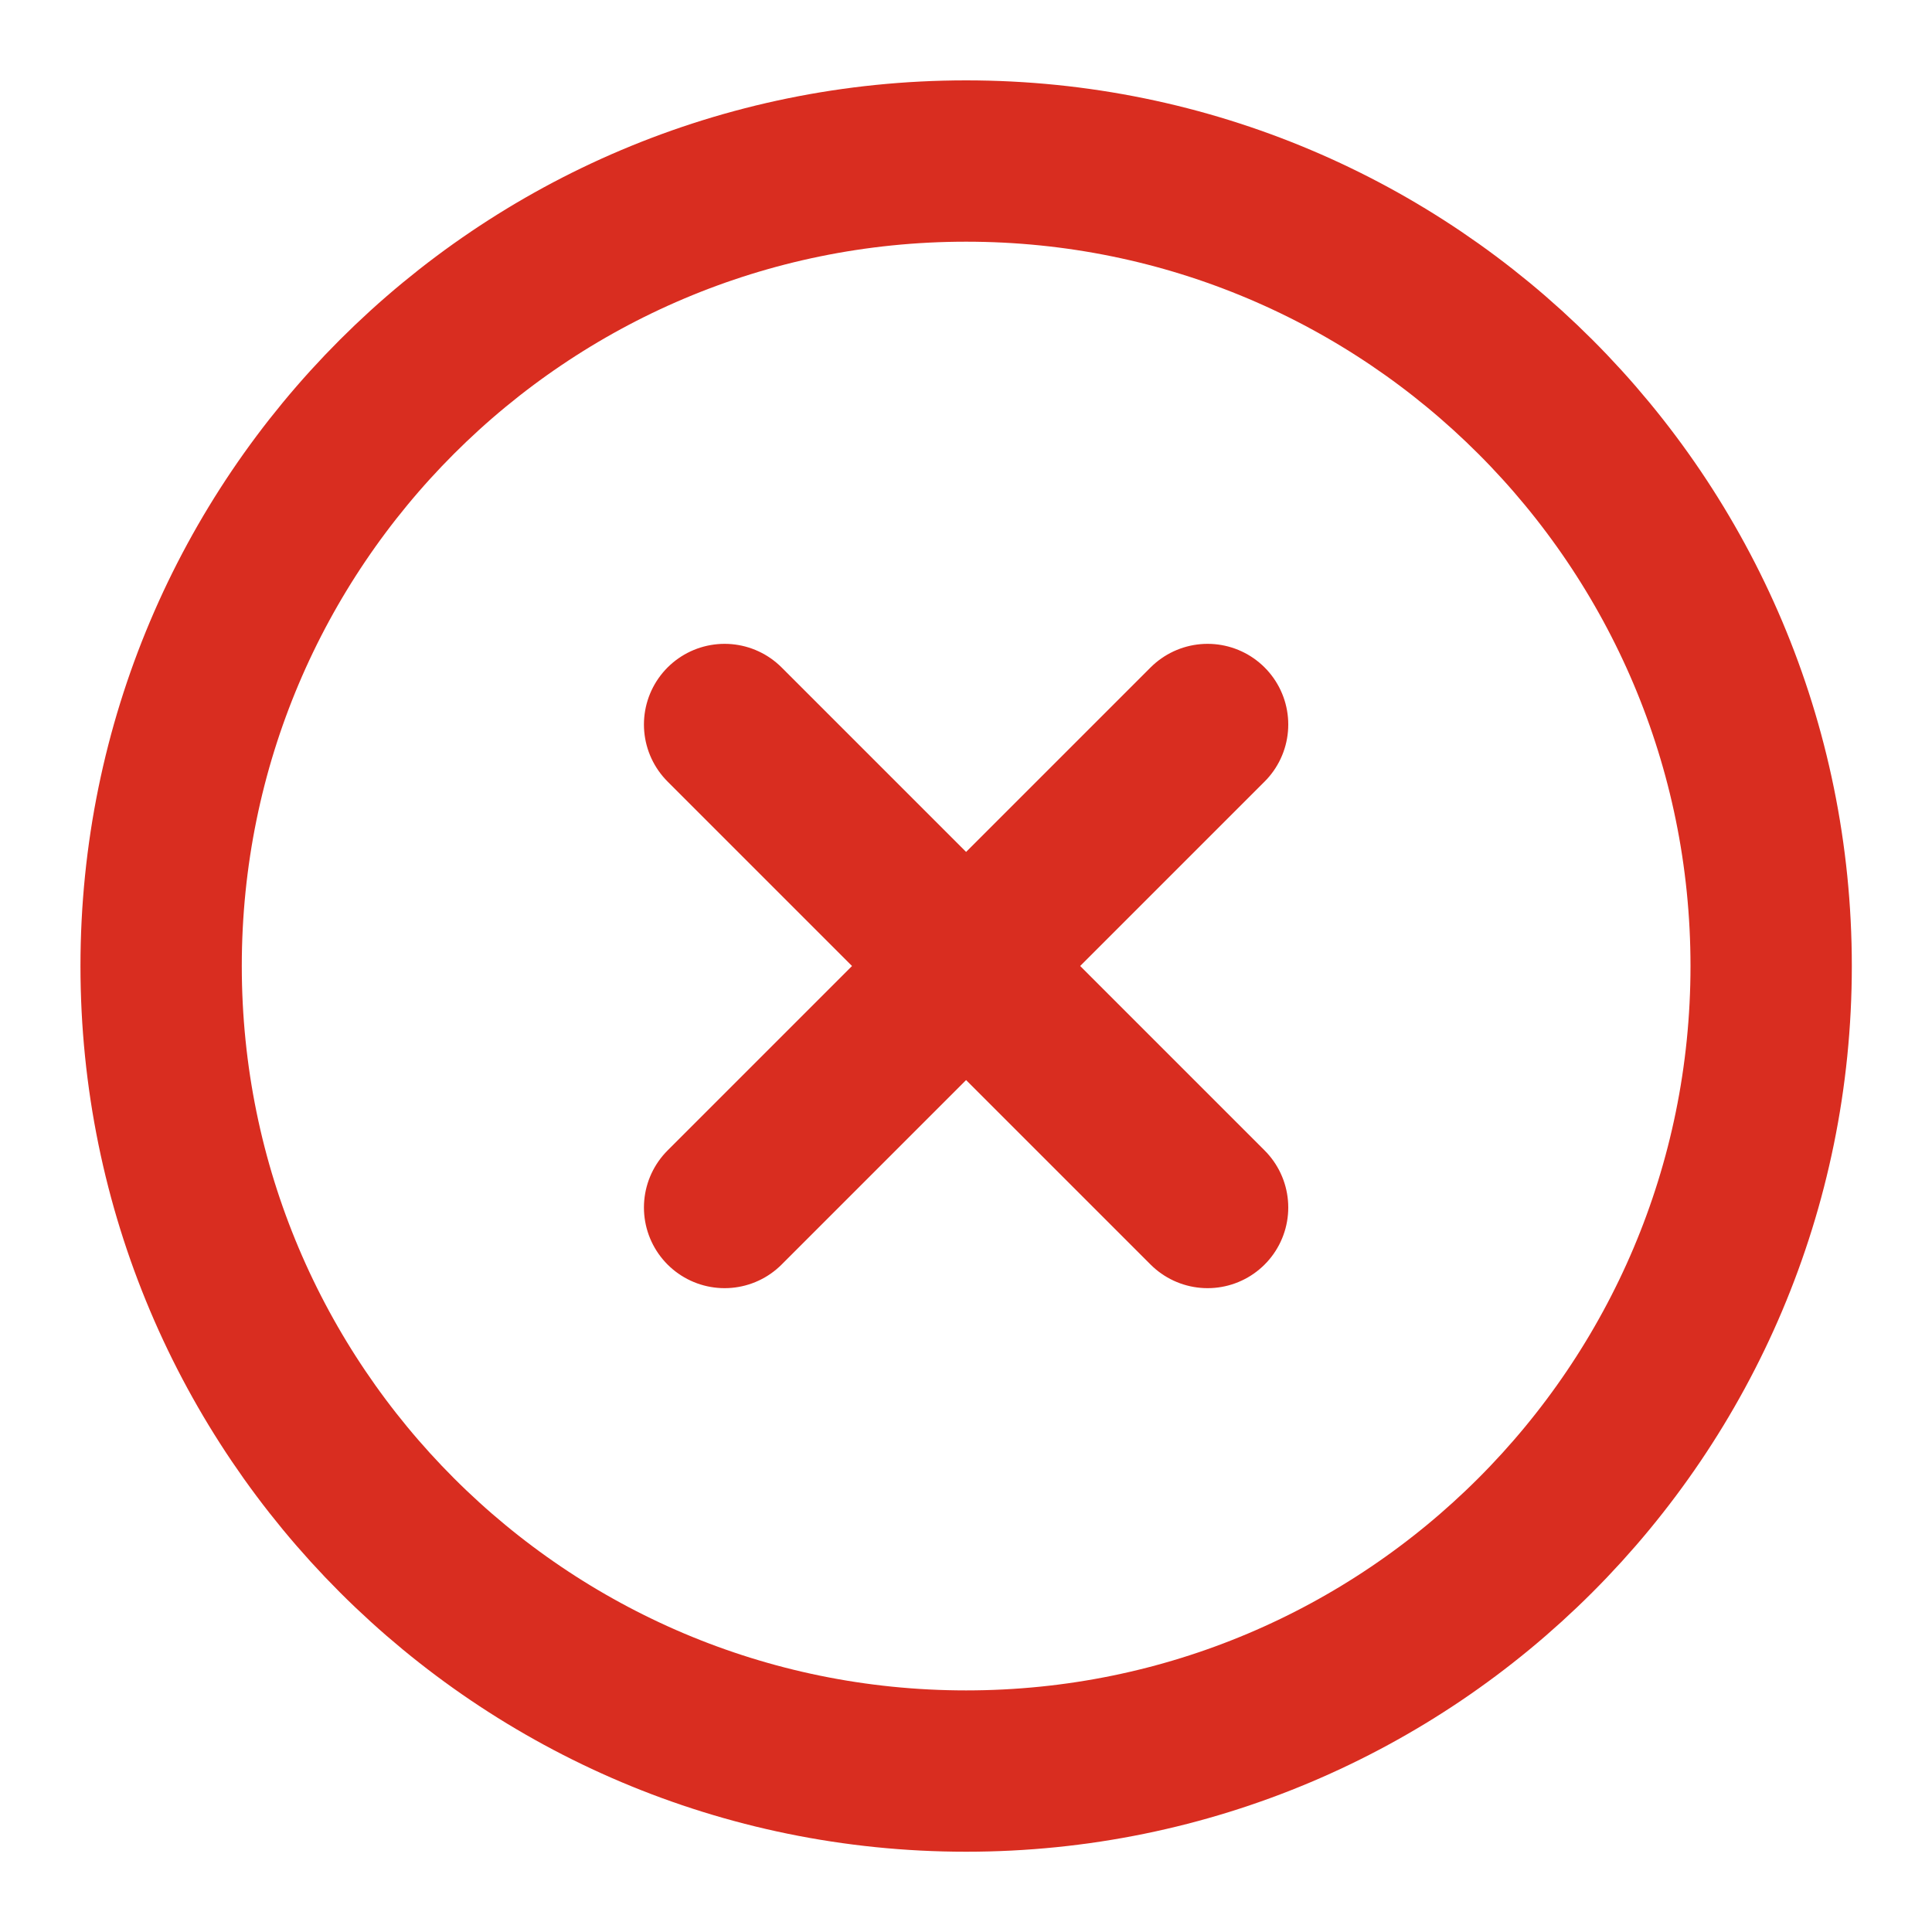 <svg width="20" height="20" viewBox="0 0 20 20" fill="none" xmlns="http://www.w3.org/2000/svg">
    <g clip-path="url(#clip0_19973_48283)">
        <path d="M12.501 7.5L7.501 12.5M7.501 7.5L12.501 12.5M18.335 10C18.335 14.603 14.604 18.334 10.001 18.334C5.399 18.334 1.668 14.603 1.668 10C1.668 5.398 5.399 1.667 10.001 1.667C14.604 1.667 18.335 5.398 18.335 10Z" stroke="#D92D20" stroke-width="1.67" stroke-linecap="round" stroke-linejoin="round"/>
    </g>
    <defs>
        <clipPath id="clip0_19973_48283">
            <rect width="20" height="20" fill="white"/>
        </clipPath>
    </defs>
</svg>
